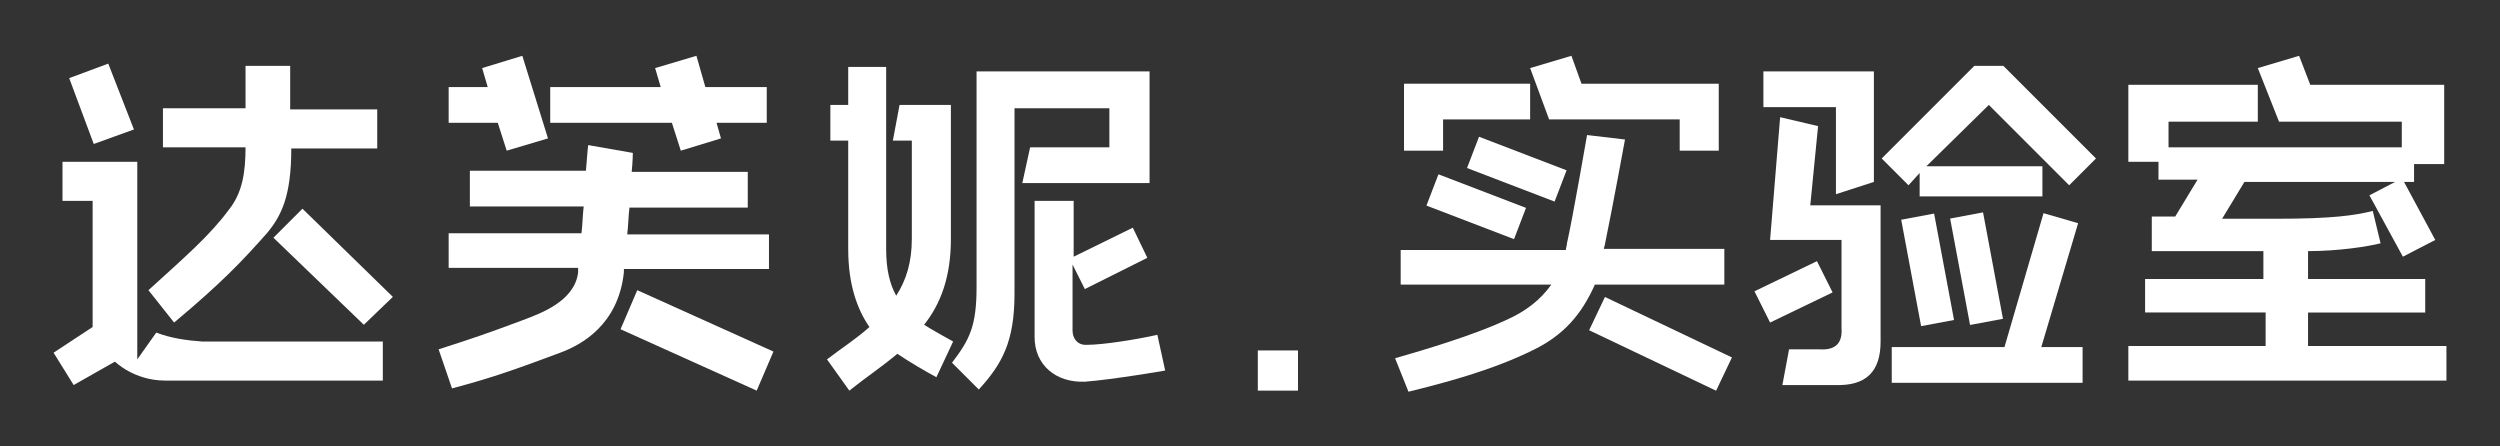 <?xml version="1.0" encoding="utf-8"?>
<!-- Generator: Adobe Illustrator 27.6.1, SVG Export Plug-In . SVG Version: 6.00 Build 0)  -->
<svg version="1.1" id="图层_1" xmlns="http://www.w3.org/2000/svg" xmlns:xlink="http://www.w3.org/1999/xlink" x="0px" y="0px"
	 viewBox="0 0 224 40" style="enable-background:new 0 0 224 40;" xml:space="preserve">
<rect x="0" y="0" width="224" height="40" fill="#333333" stroke="none"/>
<style type="text/css">
	.st0{fill:#FFFFFF;}
</style>
<g>
	<polygon class="st0" points="55.6,29.5 67.8,35 69.3,31.5 57.1,26 	"/>
	<polygon class="st0" points="12,11.6 9.7,5.7 6.2,7 8.4,12.9 	"/>
	<path class="st0" d="M14,29.8l-1.7,2.4V14.5H5.6V18h2.7v11.3l-3.5,2.3l1.8,2.9l3.7-2.1c0,0,1.7,1.7,4.5,1.7h19.5v-3.5H18.1
		C16.7,30.5,15.3,30.3,14,29.8z"/>
	<polygon class="st0" points="24.5,21.3 32.6,29.1 35.2,26.6 27.1,18.7 	"/>
	<path class="st0" d="M13.3,26l2.3,2.9c4.3-3.6,6.1-5.5,8.4-8.1c1.2-1.5,2.1-3.2,2.1-7.5h7.7V9.8H26V5.9h-4v3.8h-7.4v3.5h7.4
		c0,2.3-0.3,4.1-1.5,5.6C18.8,21.1,16.6,23,13.3,26z"/>
	<polygon class="st0" points="45.4,13.5 49.1,12.4 46.8,5 43.2,6.1 43.7,7.8 40.2,7.8 40.2,11 44.6,11 	"/>
	<polygon class="st0" points="61,13.5 64.6,12.4 64.2,11 68.7,11 68.7,7.8 63.2,7.8 62.4,5 58.7,6.1 59.2,7.8 49.3,7.8 49.3,11 
		60.2,11 	"/>
	<path class="st0" d="M55.9,24.1h13V21H56.2c0.1-0.8,0.1-1.6,0.2-2.4h10.6v-3.2H56.6c0.1-1,0.1-1.7,0.1-1.7L52.7,13
		c0,0-0.1,0.9-0.2,2.3H42.1v3.2h10.2c-0.1,0.8-0.1,1.6-0.2,2.4H40.2v3.1h11.6c0,0.1,0,0.3,0,0.4c-0.3,2.6-3.4,3.7-5,4.3
		c-3.2,1.2-4.4,1.6-7.5,2.6l1.2,3.5c3.8-1,6.2-1.9,9.7-3.2c1.9-0.7,5.2-2.5,5.7-7.2C55.9,24.3,55.9,24.2,55.9,24.1z"/>
	<path class="st0" d="M97.3,30.9c-0.8,0-1.2-0.6-1.2-1.3v-5.9l1.1,2.2l5.6-2.8l-1.3-2.7l-5.3,2.6v-5h-3.5v12.2c0,2.5,1.9,4.1,4.5,4
		c2.6-0.2,7.2-1,7.2-1l-0.7-3.2C101.9,30.4,98.9,30.9,97.3,30.9z"/>
	<path class="st0" d="M92.3,13.2l-0.7,3.2H103v-10H87.5v19.3c0,3.5-0.6,4.7-2.2,6.8l2.4,2.4c2.1-2.3,3.2-4.3,3.2-8.6V9.7h8.5v3.5
		H92.3z"/>
	<path class="st0" d="M85.4,30.6c-0.9-0.5-1.8-1-2.6-1.5c1.5-1.9,2.4-4.3,2.4-7.7v-12h-4.6l-0.6,3.2h1.7v8.8c0,2.1-0.5,3.7-1.4,5.1
		c-0.6-1.1-0.9-2.4-0.9-4.2V6H76v3.4h-1.6v3.2H76v9.7c0,3.2,0.8,5.4,1.9,7c-1.1,1-2.5,1.9-3.8,2.9l2,2.8c1.5-1.2,3-2.2,4.3-3.3
		c1.2,0.8,2.4,1.5,3.5,2.1L85.4,30.6z"/>
	<path class="st0" d="M154.5,25.4v-3.1h-10.8c0-0.1,0.1-0.3,0.1-0.4c0.7-3.4,1.8-9.4,1.8-9.4l-3.4-0.4c0,0-1.3,7.5-1.8,9.7
		c0,0.2-0.1,0.4-0.1,0.6h-14.8v3.1h13.5c-1,1.4-2.3,2.4-4.1,3.2c-2.8,1.3-7.1,2.6-9.9,3.4l1.2,3c3.2-0.8,7.5-1.9,11.3-3.8
		c2.6-1.3,4.2-3.1,5.4-5.8H154.5z"/>
	<rect x="130.7" y="14.3" transform="matrix(0.358 -0.934 0.934 0.358 67.664 135.375)" class="st0" width="3" height="8.4"/>
	<rect x="134.4" y="11" transform="matrix(0.358 -0.934 0.934 0.358 73.057 136.646)" class="st0" width="3" height="8.4"/>
	<polygon class="st0" points="162.8,23.4 157.2,26.1 158.6,28.9 164.2,26.2 	"/>
	<polygon class="st0" points="164.5,17.4 167.9,16.3 167.9,6.4 158,6.4 158,9.6 164.5,9.6 	"/>
	<path class="st0" d="M162.9,11.3l-3.4-0.8l-0.9,11h6.4v7.9c0.1,1.4-0.6,2-2,1.9h-2.7l-0.6,3.2h4.7c2.8,0.1,4.1-1.2,4.1-3.9V18.4
		h-6.3L162.9,11.3z"/>
	<rect x="171.2" y="19.4" transform="matrix(0.983 -0.184 0.184 0.983 -1.512 32.118)" class="st0" width="3" height="9.7"/>
	<rect x="175.6" y="19.3" transform="matrix(0.983 -0.184 0.184 0.983 -1.434 32.92)" class="st0" width="3" height="9.7"/>
	<polygon class="st0" points="186.2,20 183.1,19.1 179.6,31.1 169.5,31.1 169.5,34.3 186.6,34.3 186.6,31.1 182.9,31.1 	"/>
	
		<rect x="147.1" y="24.5" transform="matrix(0.43 -0.903 0.903 0.43 57.008 151.886)" class="st0" width="3.3" height="12.6"/>
	<polygon class="st0" points="129.3,10.7 137.1,10.7 137.1,7.5 125.8,7.5 125.8,13.5 129.3,13.5 	"/>
	<polygon class="st0" points="150.5,10.7 150.5,13.5 154,13.5 154,7.5 141.7,7.5 140.8,5 137.1,6.1 138.8,10.7 	"/>
	<path class="st0" d="M206.8,31v-3h10.5v-3h-10.5v-2.5c2.7,0,5.3-0.4,6.5-0.7l-0.7-2.9c-1.6,0.4-3.6,0.7-8.6,0.7h-4.9l2-3.3h13.5
		l-2.3,1.2l3,5.5l2.9-1.5l-2.8-5.2h0.9v-1.6h2.7V7.6H207L206,5l-3.7,1.1l1.9,4.8h11v2.3h-20.9v-2.3h8V7.6h-11.6v6.9h2.7v1.6h3.5
		l-2,3.3h-2.1v3.1h10v2.5h-10.6v3H203v3h-12.3v3.1h28.5V31H206.8z"/>
	<polygon class="st0" points="176.9,5.9 168.6,14.2 171,16.6 172,15.5 172,17.6 183,17.6 183,14.9 172.6,14.9 178.2,9.4 185.4,16.6 
		187.8,14.2 179.5,5.9 	"/>
	<rect x="112.7" y="31.4" class="st0" width="3.6" height="3.6"/>
</g>
</svg>
